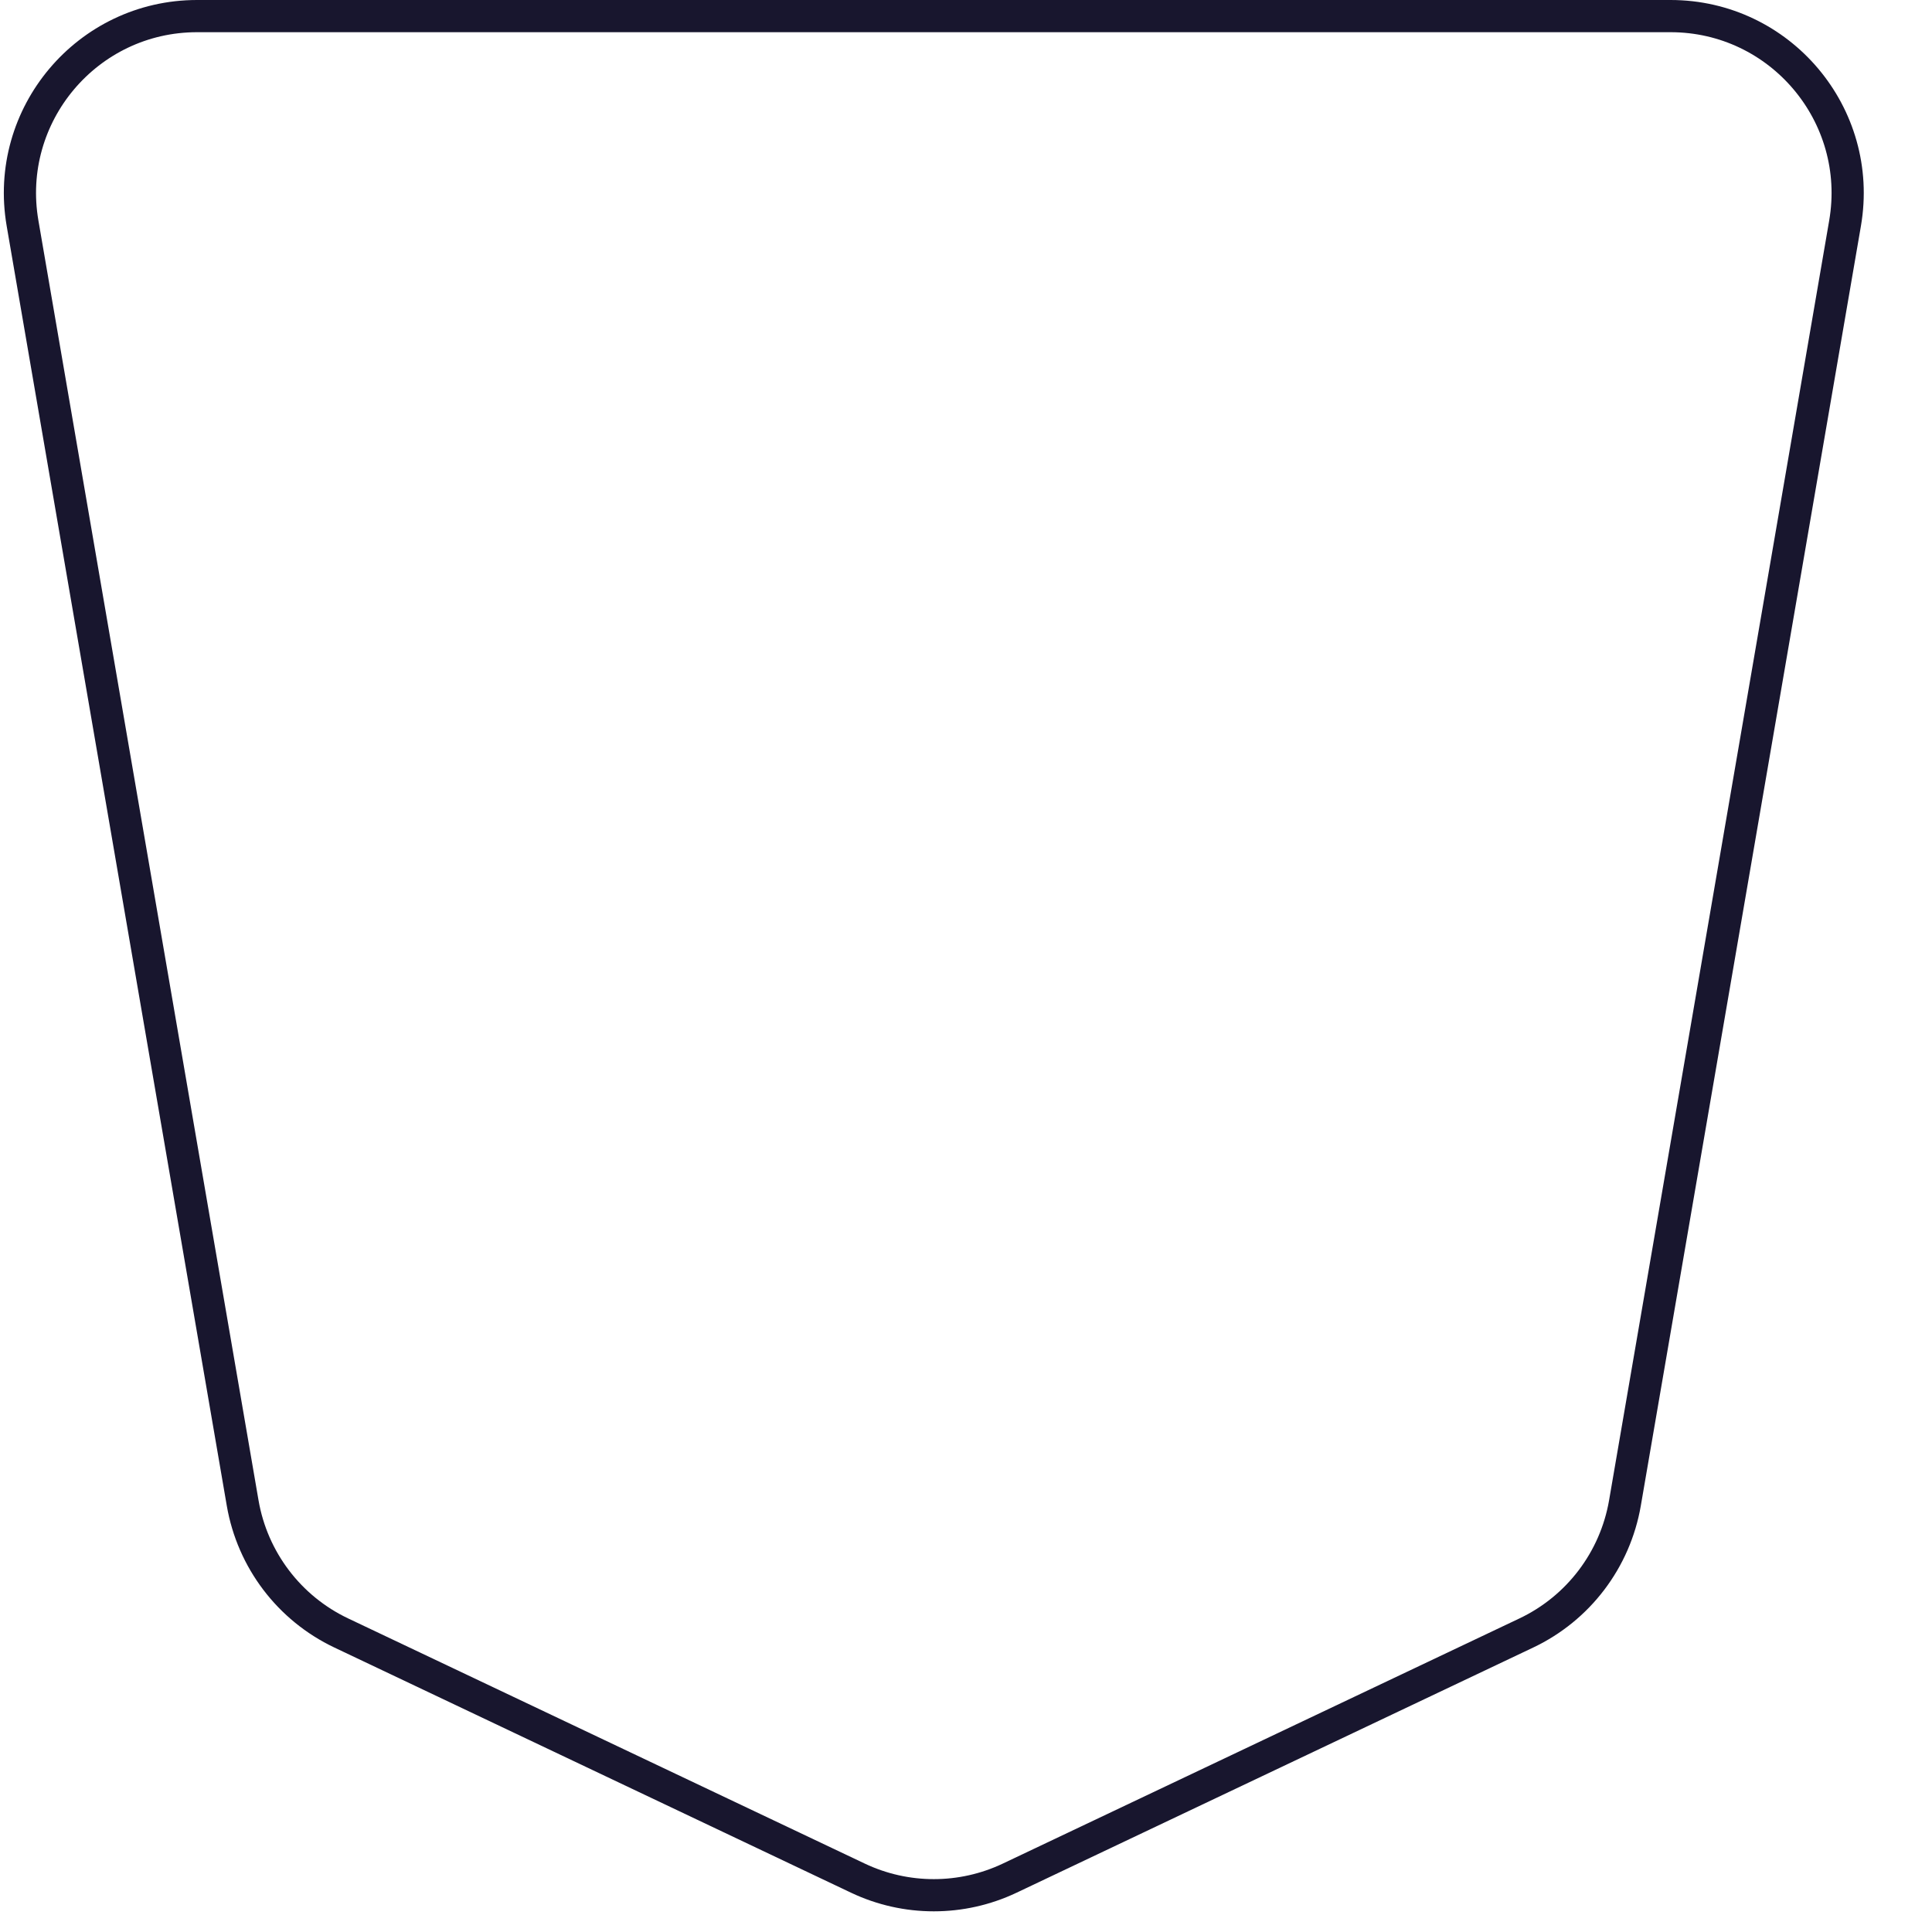<svg width="60" height="60" viewBox="0 0 60 60" fill="none" xmlns="http://www.w3.org/2000/svg">
<path d="M6.12 0.5H51.88C55.29 0.5 57.878 3.572 57.3 6.933L50.464 46.678C50.16 48.441 49.018 49.947 47.401 50.714L31.358 58.327C29.866 59.035 28.134 59.035 26.642 58.327L10.599 50.714C8.982 49.947 7.84 48.441 7.536 46.678L0.7 6.933C0.122 3.572 2.71 0.5 6.12 0.5Z" fill="transparent" stroke="#18162e"/>
</svg>
